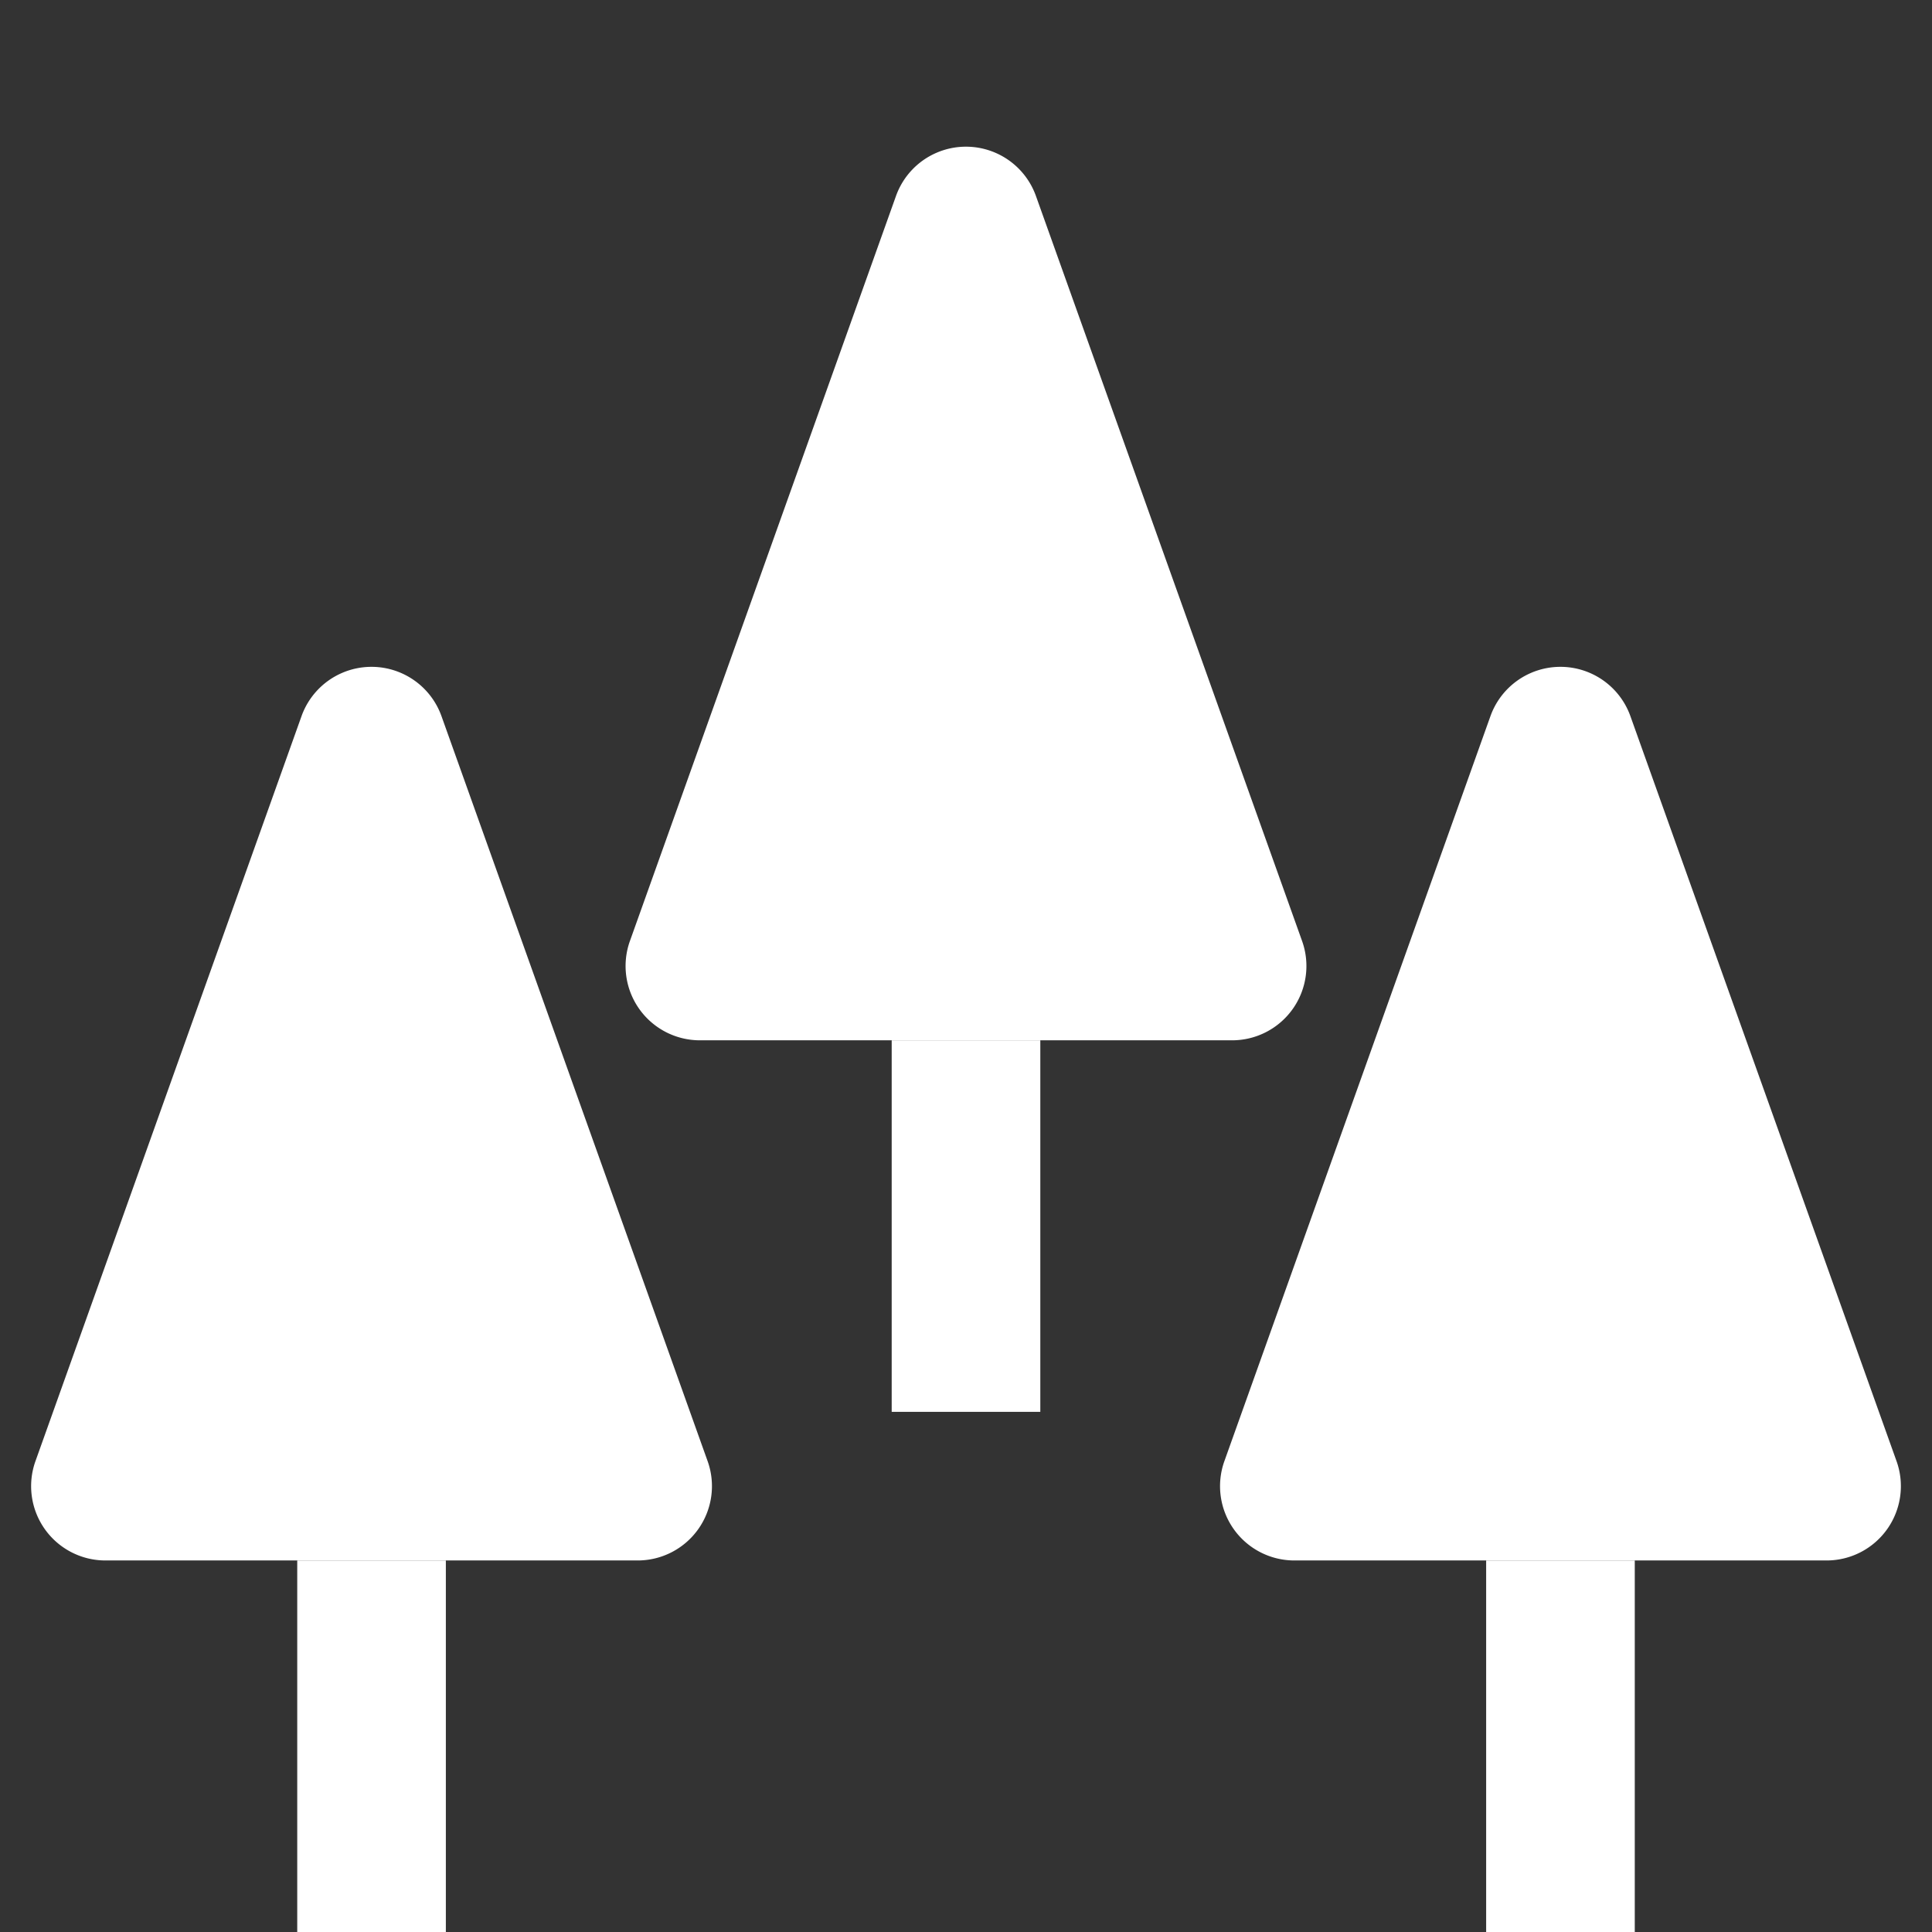 <svg xmlns="http://www.w3.org/2000/svg" width="26" height="26" viewBox="0 0 26 26">
  <rect x="0" y="0" width="26" height="26" fill="#333333" stroke="none"/>
  <g id="グループ_981" data-name="グループ 981" transform="translate(-341 -29)">
    <path id="多角形_13" data-name="多角形 13" d="M4.058,2.637a1,1,0,0,1,1.883,0L9.523,12.664A1,1,0,0,1,8.581,14H1.419a1,1,0,0,1-.942-1.336Z" transform="translate(341 36)" fill="#fff"/>
    <path id="多角形_14" data-name="多角形 14" d="M4.058,2.637a1,1,0,0,1,1.883,0L9.523,12.664A1,1,0,0,1,8.581,14H1.419a1,1,0,0,1-.942-1.336Z" transform="translate(349 29)" fill="#fff"/>
    <path id="多角形_15" data-name="多角形 15" d="M4.058,2.637a1,1,0,0,1,1.883,0L9.523,12.664A1,1,0,0,1,8.581,14H1.419a1,1,0,0,1-.942-1.336Z" transform="translate(357 36)" fill="#fff"/>
    <rect id="長方形_557" data-name="長方形 557" width="2" height="5" transform="translate(345 50)" fill="#fff"/>
    <rect id="長方形_559" data-name="長方形 559" width="2" height="5" transform="translate(361 50)" fill="#fff"/>
    <rect id="長方形_558" data-name="長方形 558" width="2" height="5" transform="translate(353 43)" fill="#fff"/>
  </g>
</svg>
